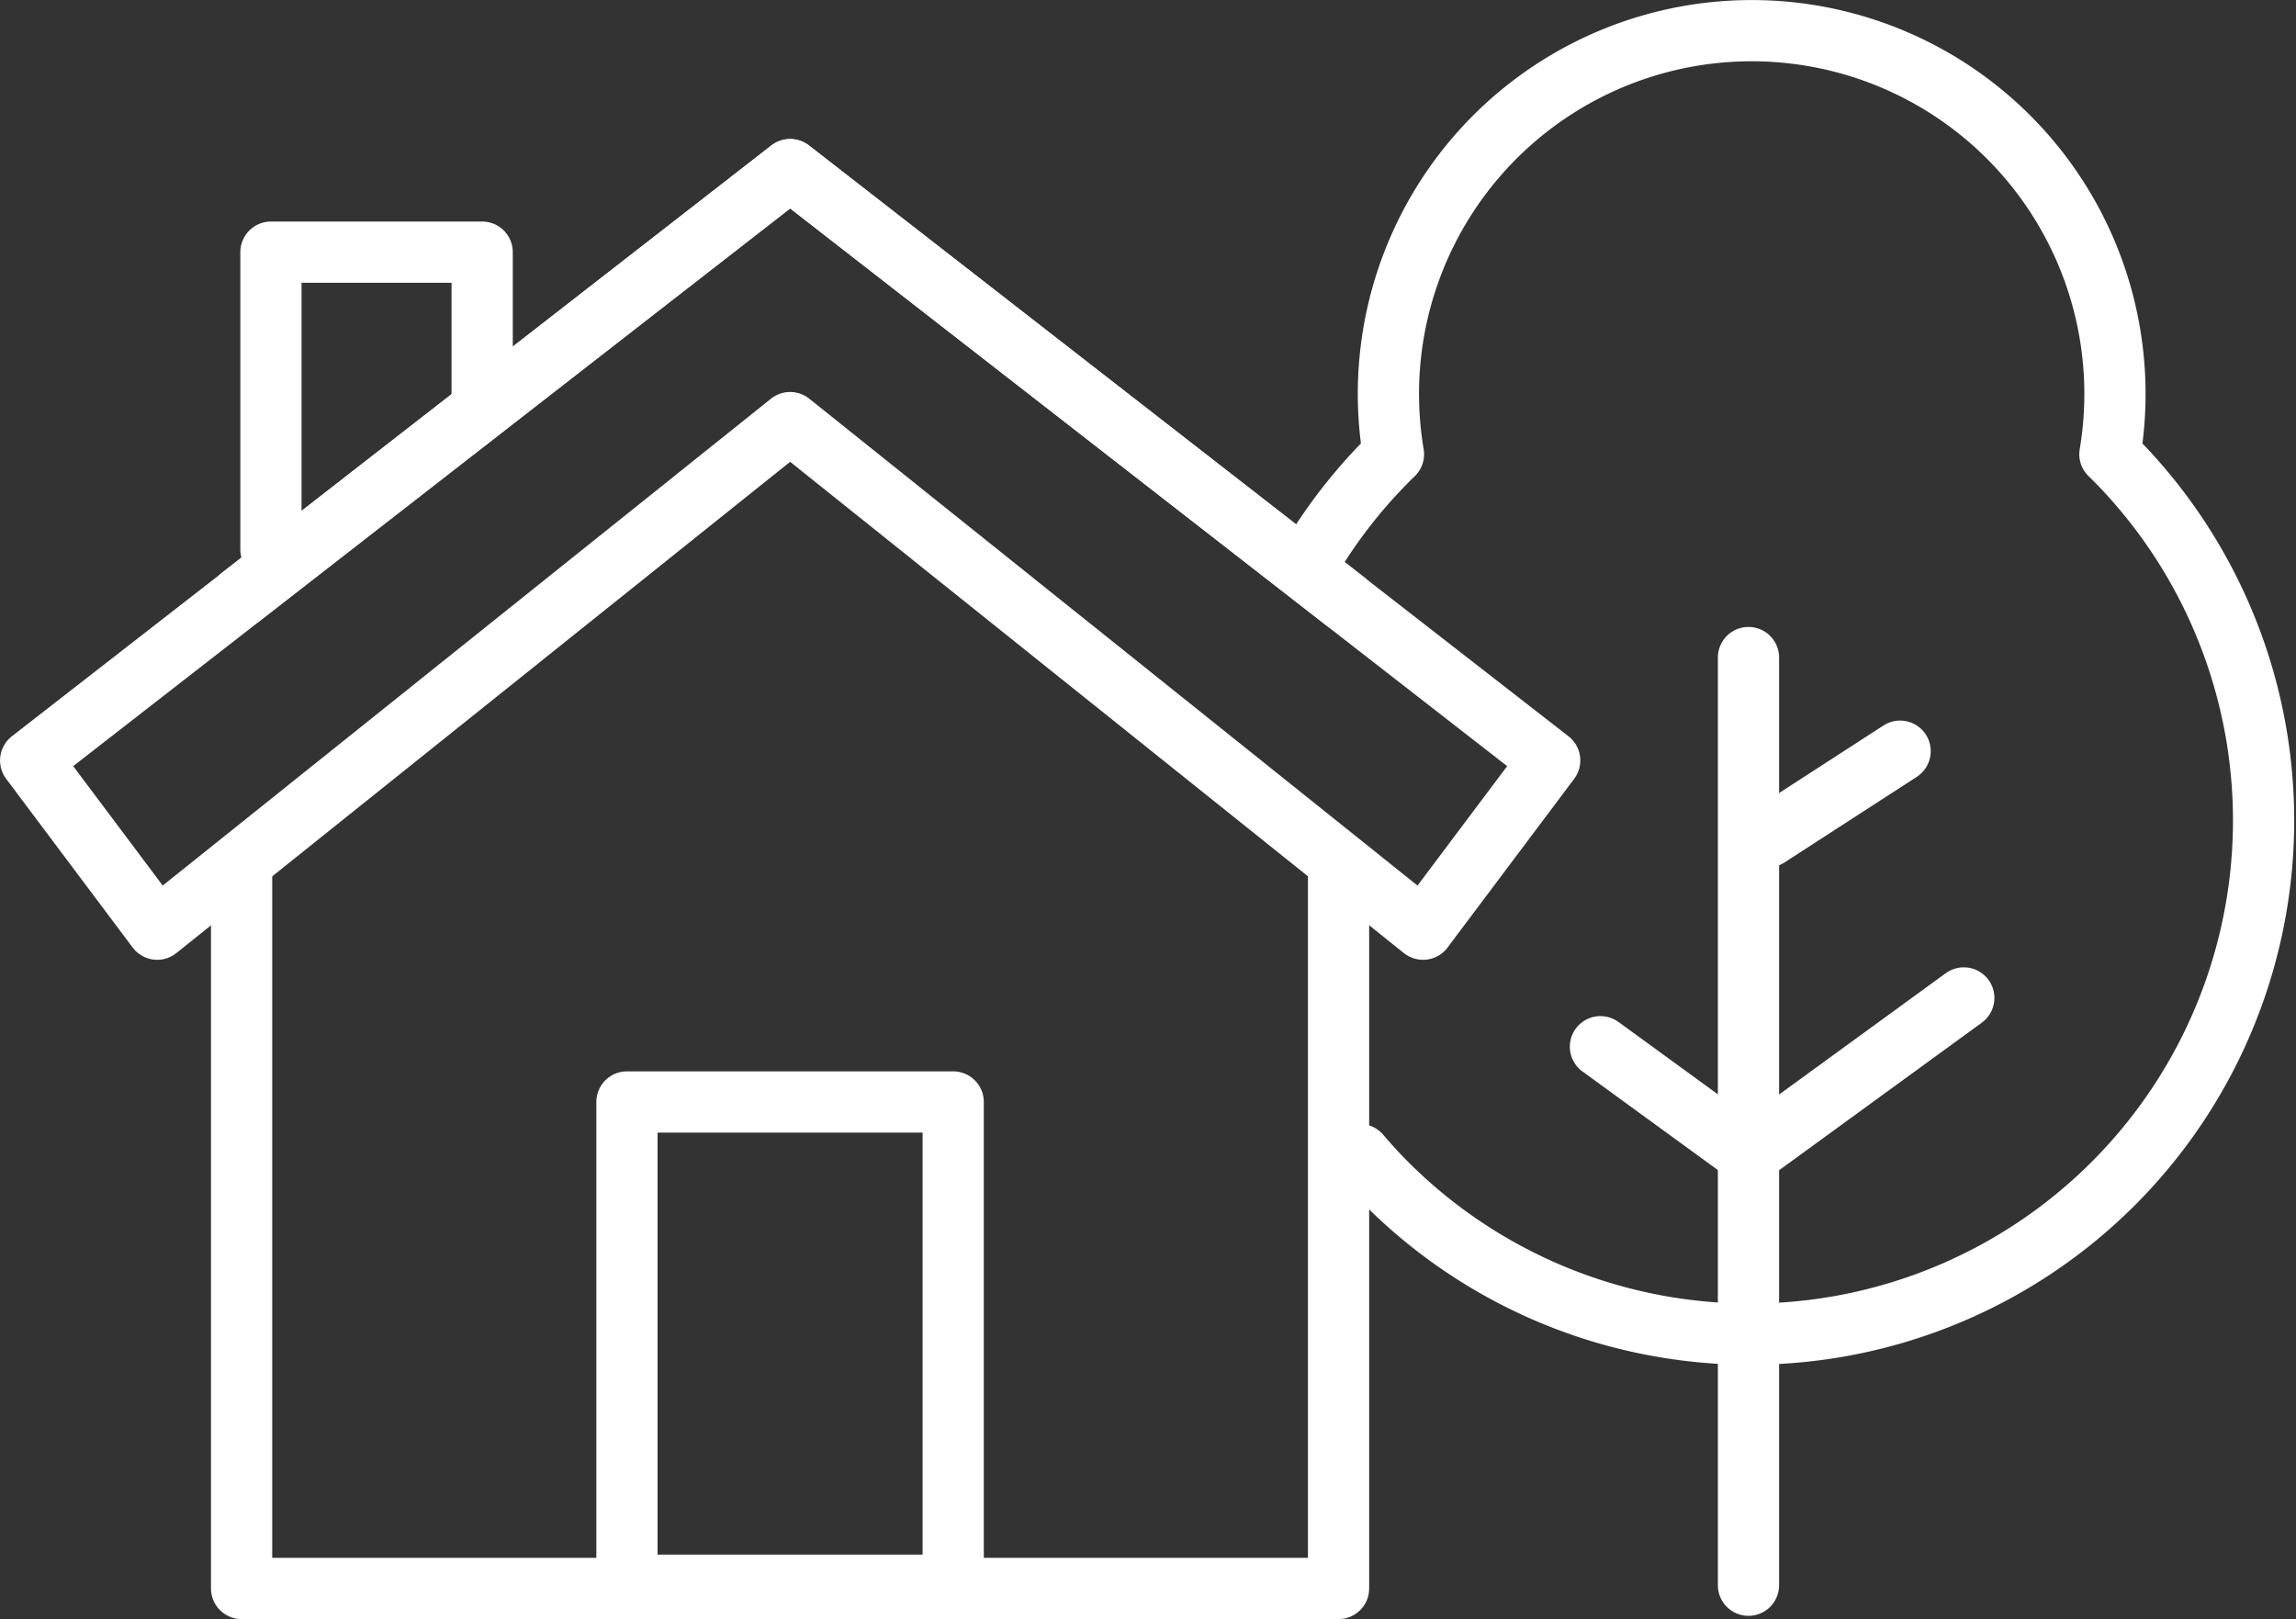 <svg xmlns="http://www.w3.org/2000/svg" width="56.251" height="39.67" viewBox="0 0 56.251 39.67">
  <rect x="0" y="0" width="56.251" height="39.67" fill="#333333" stroke="none"/>
  <g id="Groupe_4853" data-name="Groupe 4853" transform="translate(-3268.095 -565.377)">
    <g id="Groupe_4798" data-name="Groupe 4798" transform="translate(3300.225 566.139)">
      <path id="Tracé_15399" data-name="Tracé 15399" d="M3297.588,593.667q.276.325.578.635a12.585,12.585,0,0,0,18.039-17.553q-.12-.123-.243-.243a8.9,8.9,0,1,0-17.553,0,12.577,12.577,0,0,0-2.009,2.53" transform="translate(-3296.4 -566.139)" fill="none" stroke="#fff" stroke-linecap="round" stroke-linejoin="round" stroke-width="1.5"/>
      <line id="Ligne_335" data-name="Ligne 335" y2="22.73" transform="translate(10.707 15.349)" fill="none" stroke="#fff" stroke-linecap="round" stroke-miterlimit="10" stroke-width="1.5"/>
      <path id="Tracé_15400" data-name="Tracé 15400" d="M3311.519,586.941l-5.272,3.838-3.63-2.643" transform="translate(-3295.537 -563.252)" fill="none" stroke="#fff" stroke-linecap="round" stroke-linejoin="round" stroke-width="1.5"/>
      <line id="Ligne_336" data-name="Ligne 336" y1="2.099" x2="3.243" transform="translate(11.179 17.643)" fill="none" stroke="#fff" stroke-linecap="round" stroke-miterlimit="10" stroke-width="1.5"/>
    </g>
    <path id="Tracé_15401" data-name="Tracé 15401" d="M3273.384,584.341v17.465h26.875V584.088" transform="translate(0.63 2.491)" fill="none" stroke="#fff" stroke-linecap="round" stroke-linejoin="round" stroke-width="1.5"/>
    <path id="Tracé_15401-2" data-name="Tracé 15401" d="M3300.429,579.7l-13.606-10.583-13.439,10.453" transform="translate(0.63 0.414)" fill="none" stroke="#fff" stroke-linecap="round" stroke-linejoin="round" stroke-width="1.5"/>
    <rect id="Rectangle_1722" data-name="Rectangle 1722" width="7.993" height="11.84" transform="translate(3283.455 592.377)" fill="none" stroke="#fff" stroke-linecap="round" stroke-linejoin="round" stroke-width="1.5"/>
    <g id="Groupe_4799" data-name="Groupe 4799" transform="translate(3268.845 569.536)">
      <path id="Tracé_15402" data-name="Tracé 15402" d="M3279.19,574.451v-3.556h-5.175v7.285" transform="translate(-3268.127 -568.876)" fill="none" stroke="#fff" stroke-linecap="round" stroke-linejoin="round" stroke-width="1.5"/>
      <path id="Tracé_15403" data-name="Tracé 15403" d="M3302.959,587.73l-15.506-12.413-15.507,12.413-3.1-4.135,18.608-14.473,18.608,14.473Z" transform="translate(-3268.845 -569.122)" fill="none" stroke="#fff" stroke-linecap="round" stroke-linejoin="round" stroke-width="1.5"/>
    </g>
  </g>
</svg>

